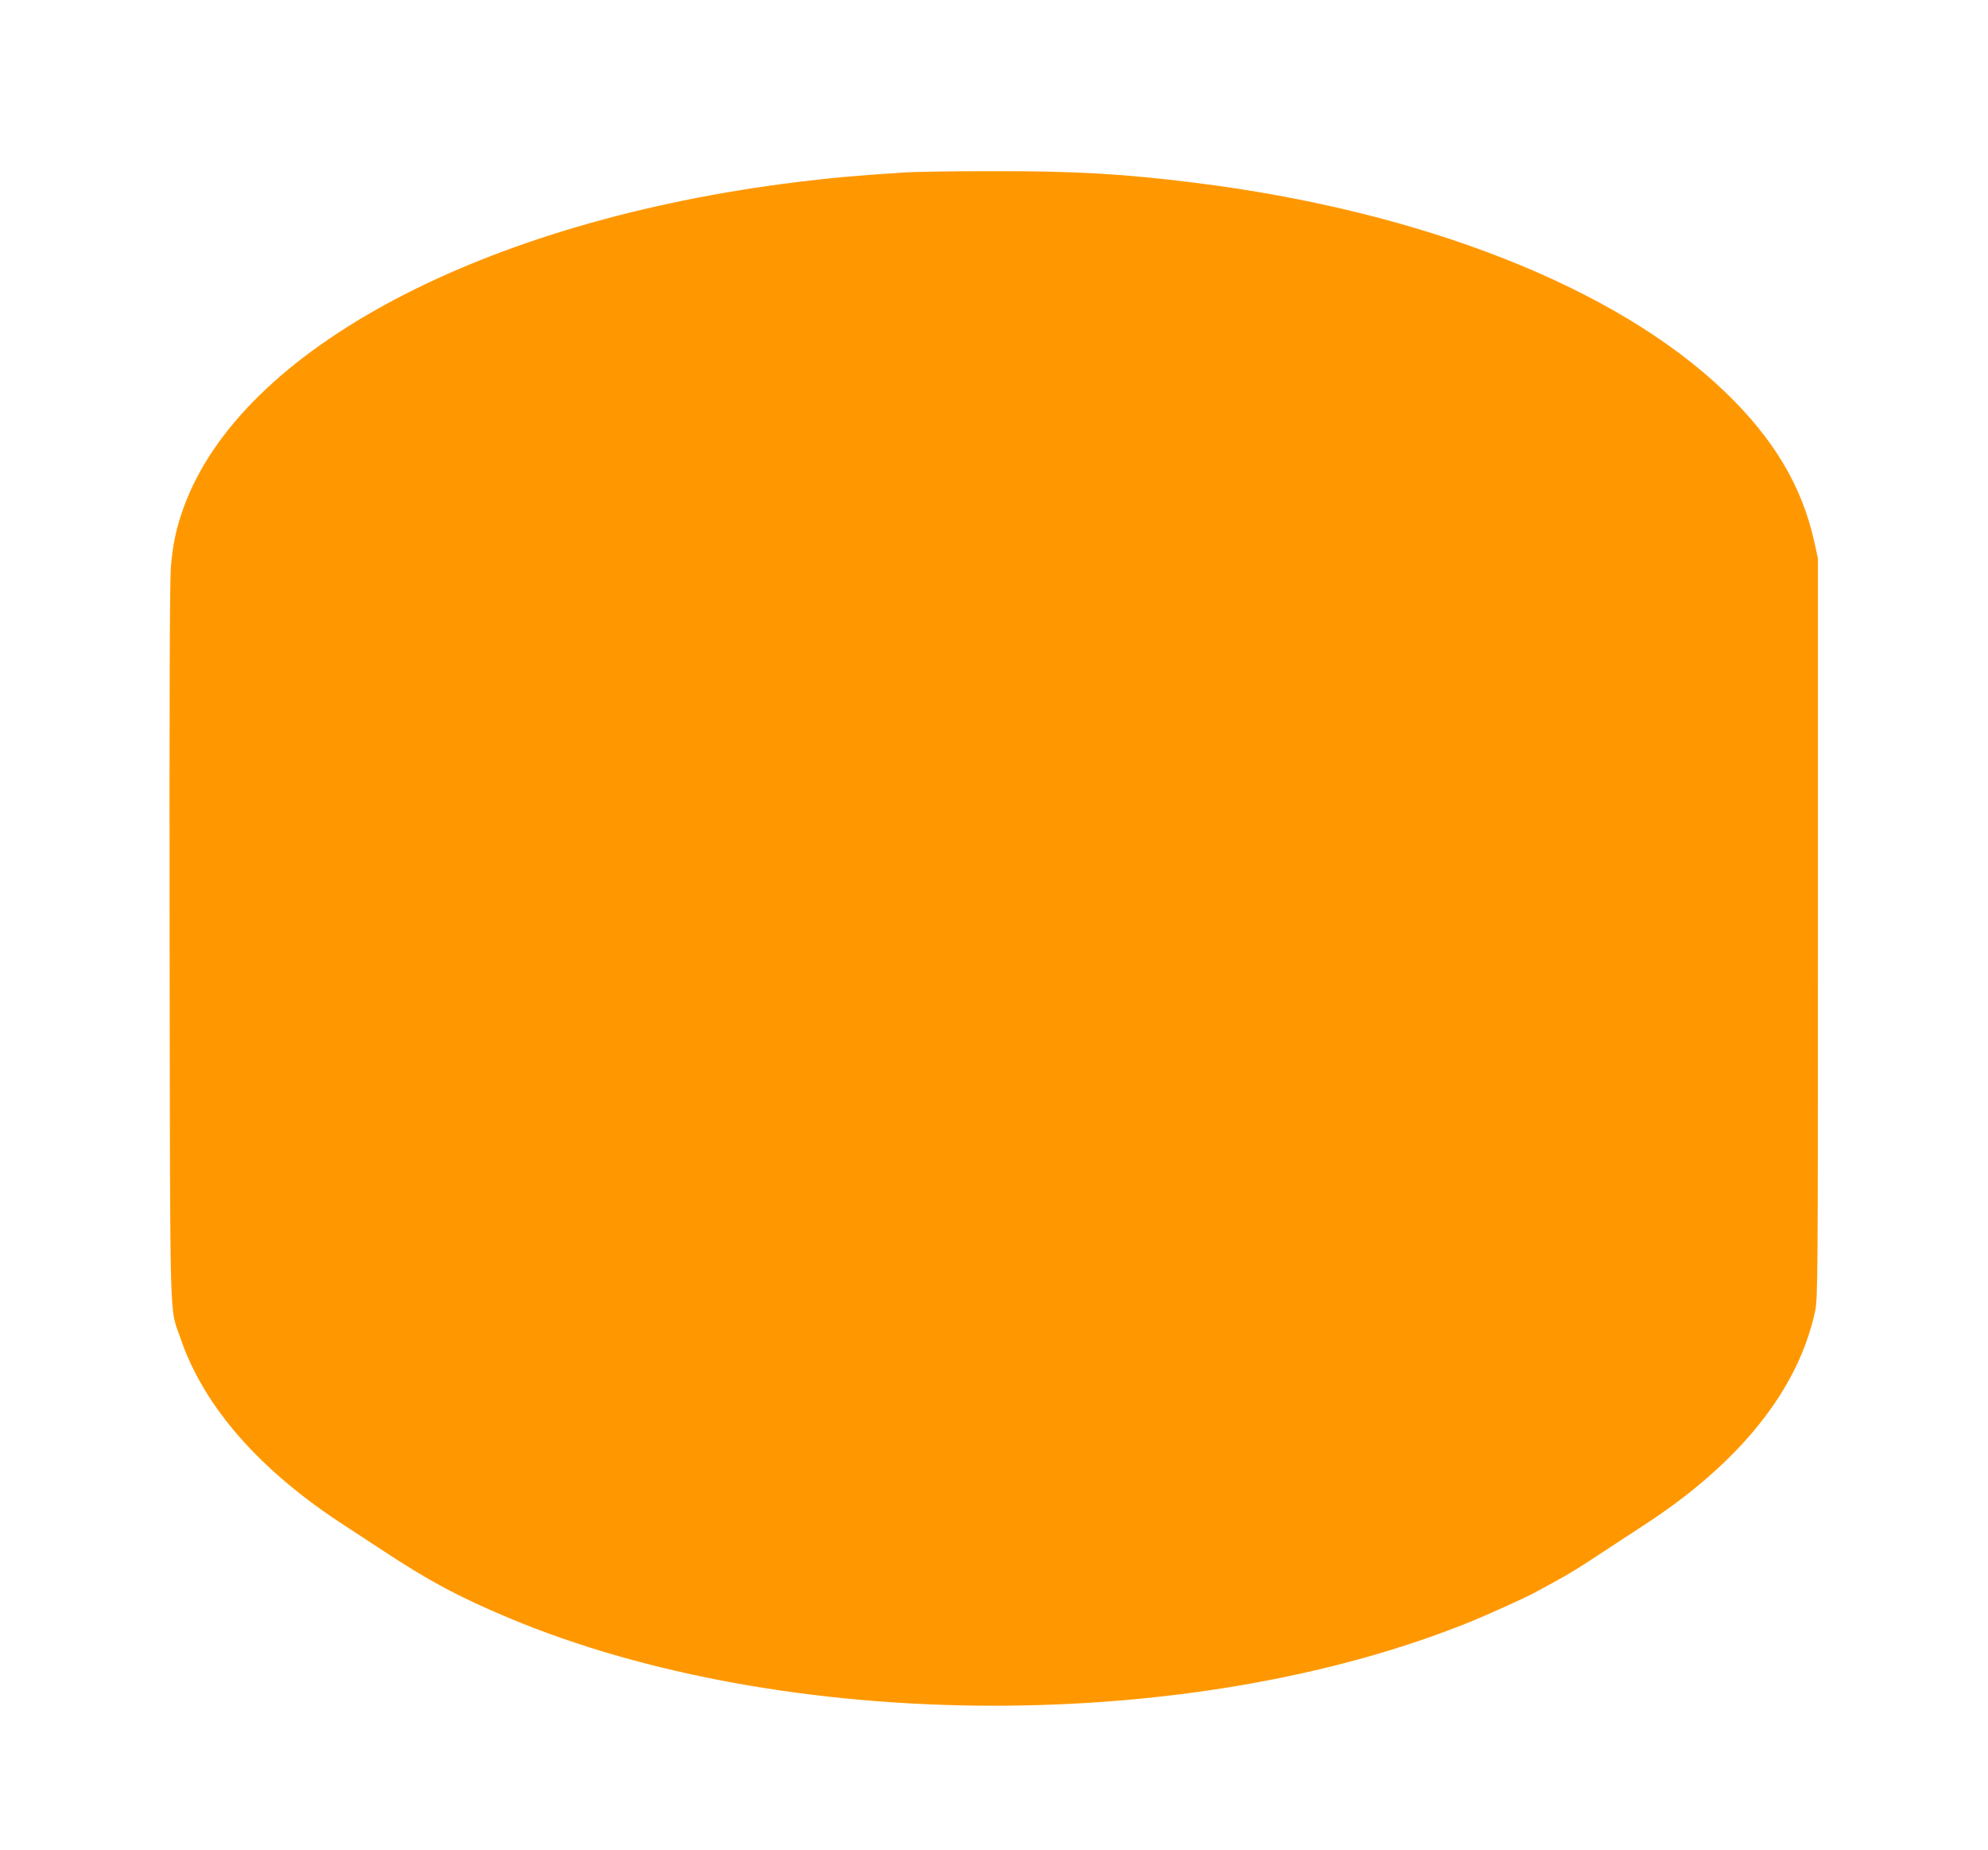 <?xml version="1.0" standalone="no"?>
<!DOCTYPE svg PUBLIC "-//W3C//DTD SVG 20010904//EN"
 "http://www.w3.org/TR/2001/REC-SVG-20010904/DTD/svg10.dtd">
<svg version="1.0" xmlns="http://www.w3.org/2000/svg"
 width="1280pt" height="1191pt" viewBox="0 0 1280 1191"
 preserveAspectRatio="xMidYMid meet">
<g transform="translate(0,1191) scale(0.1,-0.1)"
fill="#ff9800" stroke="none">
<path d="M5810 10799 c-332 -22 -446 -33 -670 -60 -2029 -248 -3592 -1077
-3959 -2100 -46 -126 -70 -240 -81 -384 -7 -88 -10 -875 -8 -2425 4 -2553 -2
-2322 70 -2535 151 -442 512 -854 1064 -1210 65 -43 169 -110 229 -150 304
-201 499 -305 818 -439 1781 -748 4412 -756 6211 -19 117 48 347 153 400 182
17 10 72 39 121 66 96 52 166 95 340 210 61 40 164 107 229 150 624 403 1004
876 1113 1385 17 81 18 202 18 2465 l0 2380 -23 105 c-79 359 -260 664 -575
967 -698 672 -1950 1165 -3417 1347 -463 58 -787 76 -1325 74 -242 0 -492 -4
-555 -9z"/>
</g>
</svg>
